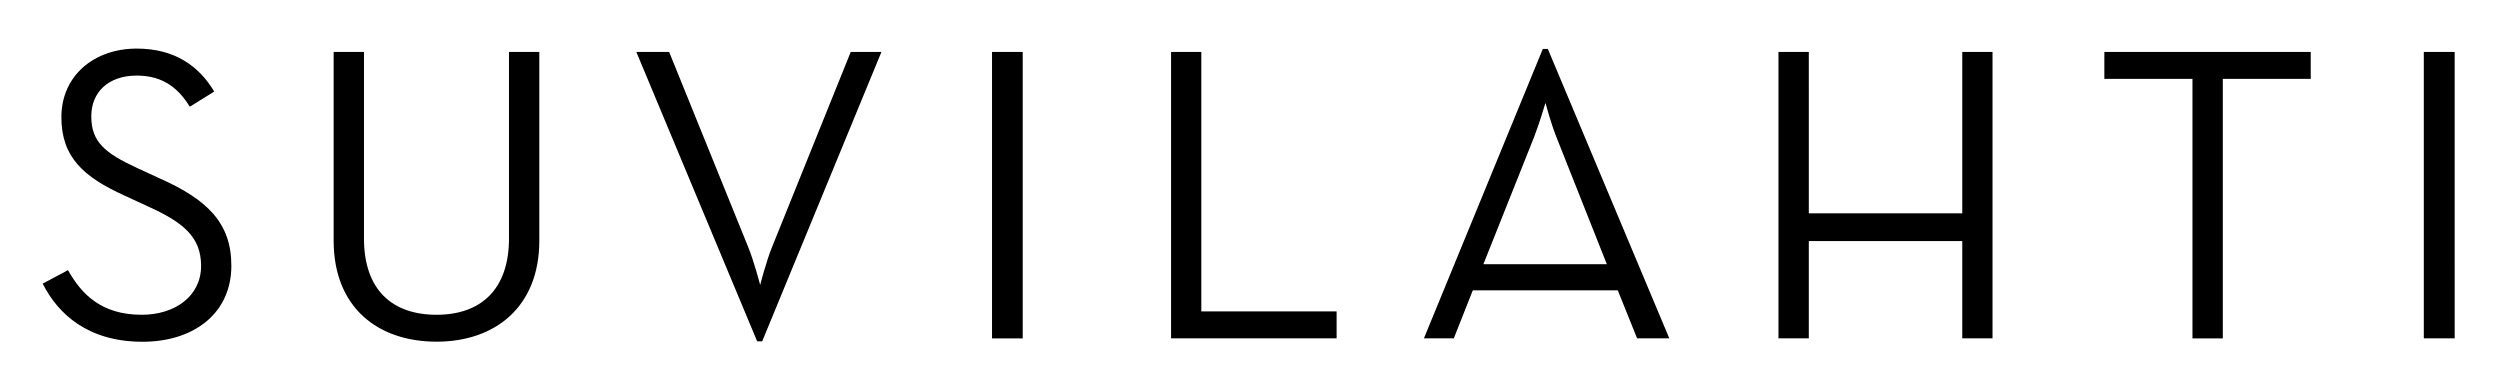 <svg xmlns="http://www.w3.org/2000/svg" viewBox="0 0 283.46 42.72" xml:space="preserve">
  <path d="m18.09 20.22-2.58-1.19c-3.64-1.68-5.16-2.97-5.16-5.83 0-2.77 1.95-4.63 5.16-4.63 3.05 0 4.77 1.52 6.01 3.53l2.77-1.72c-1.72-2.87-4.45-4.87-8.78-4.87-4.88 0-8.55 3.1-8.55 7.78 0 4.54 2.53 6.79 7.17 8.89l2.57 1.19c4.06 1.82 6.1 3.48 6.1 6.78 0 3.43-2.96 5.54-6.73 5.54-4.59 0-6.83-2.34-8.36-5.06l-2.87 1.53c1.73 3.43 5.12 6.59 11.33 6.59 5.82 0 10.06-3.24 10.06-8.6.02-4.87-2.75-7.54-8.14-9.93m39.62 6.83c0 5.78-3.2 8.64-8.21 8.64-5.07 0-8.23-2.86-8.23-8.64V5.89h-3.44v21.39c0 7.59 5.02 11.46 11.67 11.46 6.58 0 11.65-3.88 11.65-11.46V5.89h-3.44v21.16zm29.86.88c-.67 1.61-1.38 4.38-1.38 4.38s-.72-2.77-1.39-4.38L75.87 5.89h-3.72l13.7 32.81h.57L99.94 5.89h-3.48l-8.89 22.04zm24.91 10.44h3.48V5.89h-3.48v32.48zm23.73-32.48h-3.43v32.47h18.77v-3.05h-15.34V5.89zm38.72-.34-13.48 32.81h3.39l2.15-5.44h16.44l2.19 5.44h3.65L175.5 5.55h-.57zm7.26 24.41h-14l5.75-14.42c.6-1.53 1.29-3.88 1.29-3.88s.62 2.35 1.24 3.88l5.72 14.42zm40.3-5.77h-17.4V5.89h-3.44v32.47h3.44V27.33h17.4v11.03h3.43V5.89h-3.43v18.3zm16.12-15.25h9.98v29.43h3.44V8.94H262V5.89h-23.4v3.05zm39.71-3.05h-3.5v32.47h3.5V5.89z"/>
</svg>
